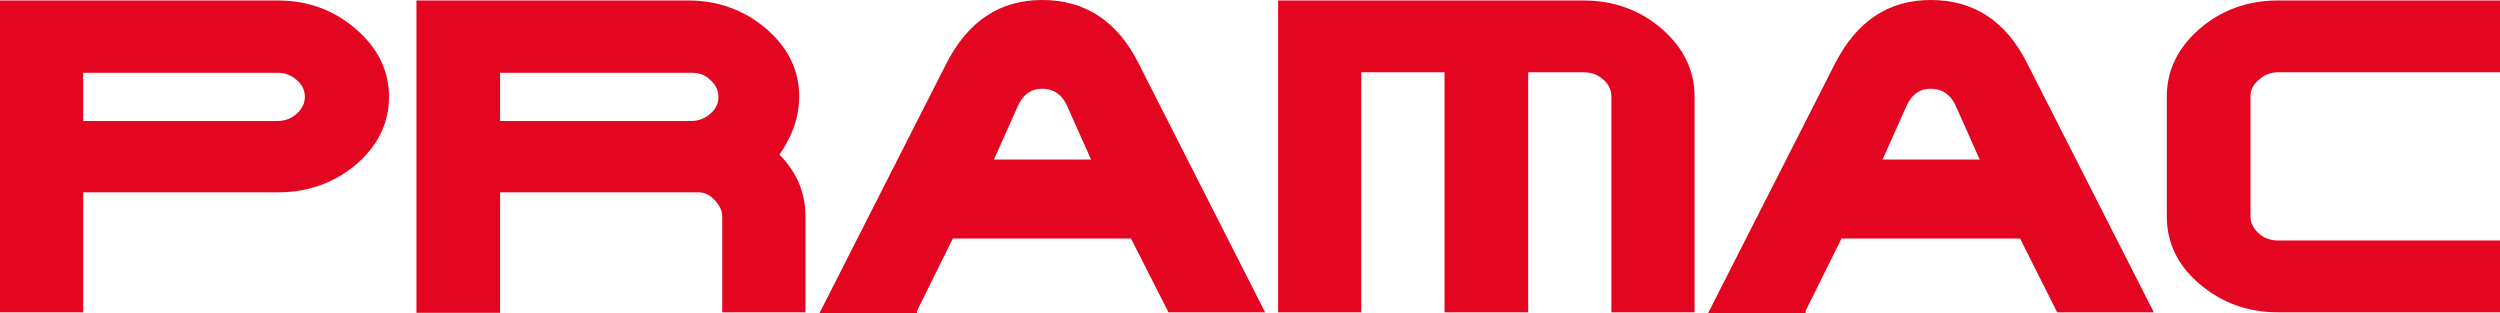 <svg width="1620" height="203" viewBox="0 0 1620 203" fill="none" xmlns="http://www.w3.org/2000/svg">
<path d="M53.901 47.161V78.405H179.784C184.461 78.405 188.826 76.845 192.255 73.724C195.684 70.603 197.555 66.858 197.555 62.8C197.555 58.431 195.684 54.651 192.255 51.842C188.826 48.721 184.773 47.161 179.784 47.161H53.901ZM53.901 124.63V202.376H0V0.312H180.096C199.737 0.312 216.538 6.589 230.879 19.072C244.909 31.244 252.079 45.913 252.079 62.8C252.079 79.653 244.909 94.322 230.879 106.494C216.85 118.388 199.737 124.63 180.096 124.63H53.901Z" fill="#E40520"/>
<path d="M447.764 47.161H324.062V78.405H447.764C452.44 78.405 456.805 76.845 460.234 73.724C463.976 70.603 465.534 66.858 465.534 62.8C465.534 58.431 463.664 54.651 460.234 51.842C457.117 48.409 452.752 47.161 447.764 47.161ZM269.85 0.312H445.893C465.534 0.312 482.335 6.589 496.676 18.76C510.706 30.932 517.876 45.6 517.876 62.488C517.876 75.596 513.512 88.08 505.094 100.252C516.317 111.487 521.929 124.942 521.929 140.234V202.376H468.029V140.234C468.029 136.801 466.47 133.368 463.352 129.935C460.234 126.502 456.805 124.63 452.752 124.63H324.062V202.688H269.85V0.312Z" fill="#E40520"/>
<path d="M707.014 103.373L691.114 67.794C687.684 60.928 682.384 57.495 675.248 57.495C668.389 57.495 663.401 60.928 659.972 67.794L644.072 103.373H707.014ZM617.572 154.279L594.224 201.439V203H530.97L613.207 41.231C627.236 13.767 647.813 0 675.248 0C703.273 0 724.161 13.767 737.878 41.231L819.803 202.376H757.173L756.238 200.503L732.89 154.591H617.572V154.279Z" fill="#E40520"/>
<path d="M936.057 202.376V46.849H882.122V202.376H828.221V0.312H1026.09C1045.73 0.312 1062.88 6.589 1076.91 18.76C1090.9 30.932 1098.07 45.6 1098.07 62.488V202.376H1044.17V62.488C1044.17 58.119 1042.3 54.339 1038.87 51.53C1035.44 48.409 1031.39 46.849 1026.09 46.849H990.269V202.376H936.057Z" fill="#E40520"/>
<path d="M1620 202.376H1476.07C1456.43 202.376 1439.59 196.134 1425.25 183.962C1410.94 171.791 1404.09 157.087 1404.09 140.234V62.488C1404.09 45.6 1411.26 30.932 1425.25 18.76C1439.28 6.589 1456.43 0.312 1476.07 0.312H1620V46.849H1476.07C1471.39 46.849 1467.34 48.409 1463.6 51.842C1459.86 54.963 1458.3 58.431 1458.3 62.488V140.234C1458.3 144.292 1460.17 148.037 1463.6 151.158C1467.03 154.279 1471.39 155.839 1476.07 155.839H1620V202.376Z" fill="#E40520"/>
<path d="M1282.84 103.373L1266.98 67.794C1263.55 60.928 1258.25 57.495 1251.08 57.495C1244.22 57.495 1239.23 60.928 1235.8 67.794L1219.9 103.373H1282.84ZM1193.44 154.279L1170.05 201.439V203H1106.8L1189.07 41.231C1203.1 13.767 1223.64 0 1251.08 0C1279.14 0 1299.99 13.767 1313.71 41.231L1395.67 202.376H1333.04L1332.1 200.503L1309.03 154.591H1193.44V154.279Z" fill="#E40520"/>
</svg>
